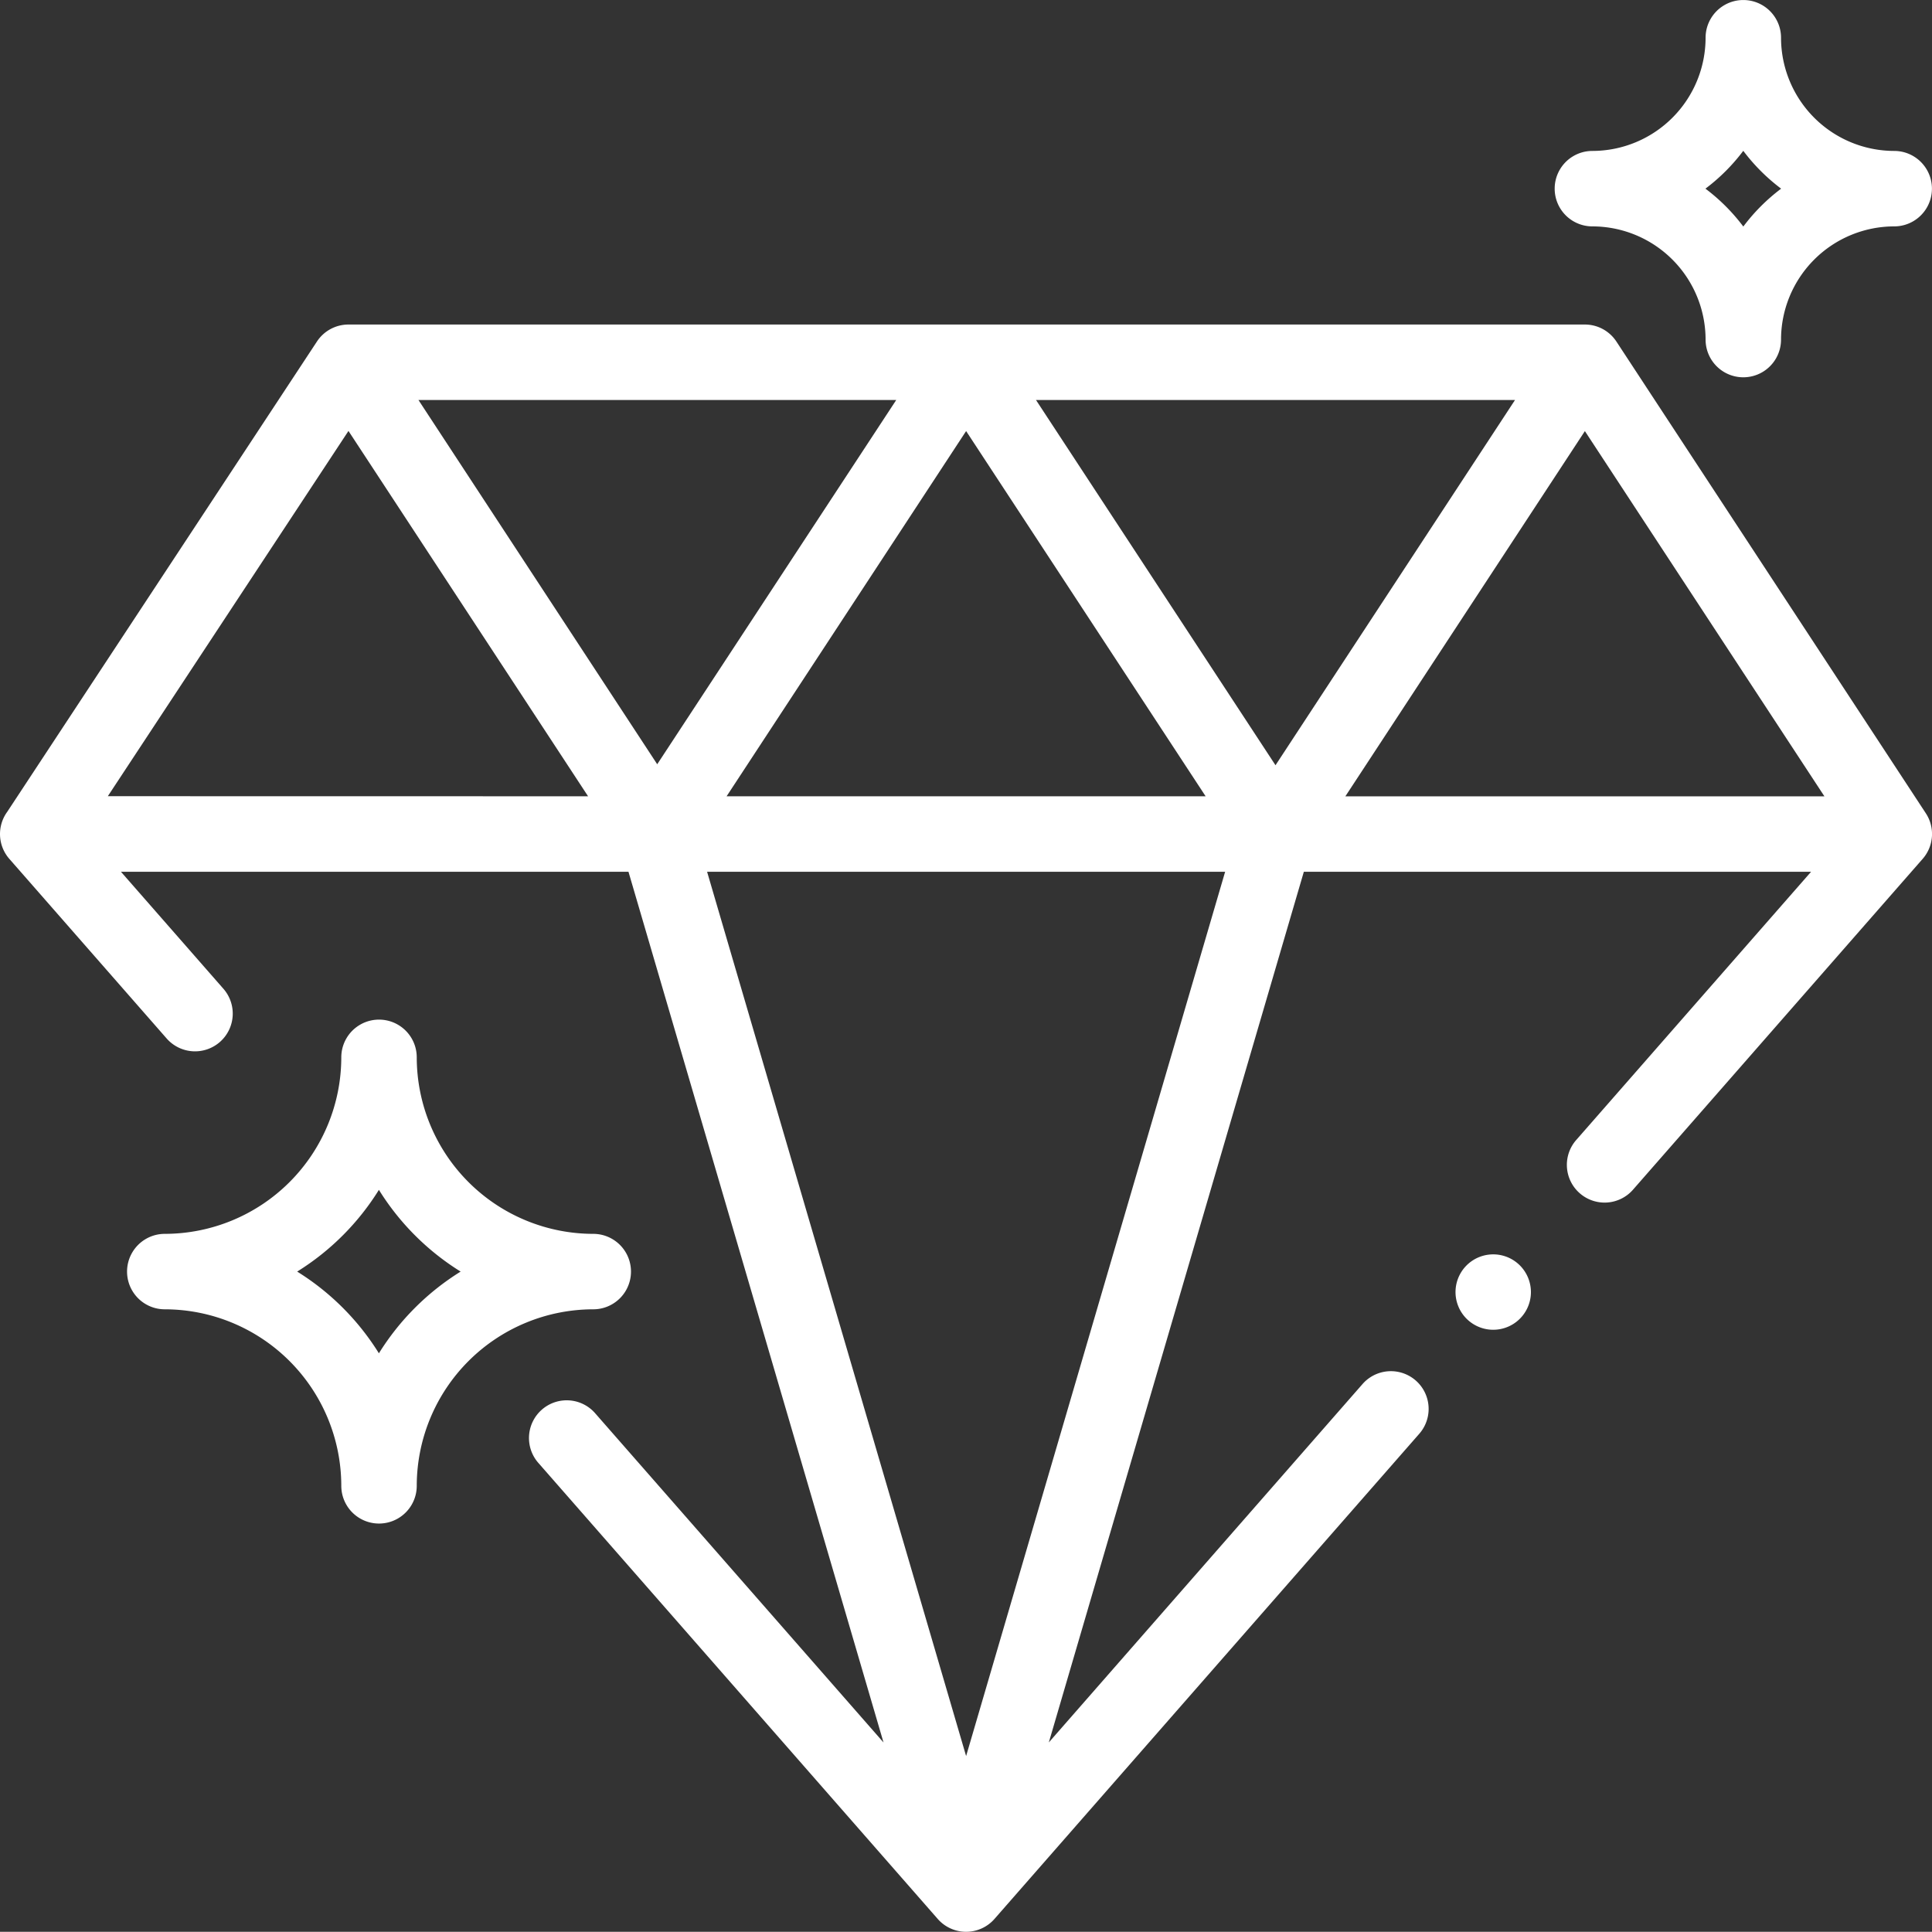 <?xml version="1.0" encoding="utf-8"?>
<!-- Generator: Adobe Illustrator 22.1.0, SVG Export Plug-In . SVG Version: 6.00 Build 0)  -->
<svg version="1.1"  xmlns="http://www.w3.org/2000/svg" width="67.086" height="67.078" viewBox="0 0 67.086 67.078">
  <rect x="0" y="0" width="67.086" height="67.078" fill="#333333" stroke="none"/>
  <g id="diamond" transform="translate(0 -0.027)">
    <g id="Group_11502" data-name="Group 11502" transform="translate(0 11.296)">
      <g id="Group_11501" data-name="Group 11501" transform="translate(0)">
        <path id="Path_42231" data-name="Path 42231" d="M66.871,103,56.128,86.622a1.31,1.31,0,0,0-1.1-.592H12.1a1.31,1.31,0,0,0-1.094.589L.25,102.952a1.31,1.31,0,0,0,.075,1.633l5.454,6.227a1.31,1.31,0,1,0,1.971-1.726L4.2,105.032H21.823l8.856,30.234L20.671,123.84a1.31,1.31,0,1,0-1.971,1.726l13.861,15.827a1.31,1.31,0,0,0,1.971,0L49.29,124.538a1.31,1.31,0,0,0-1.971-1.726l-10.9,12.452,8.855-30.232H62.887l-8.148,9.306a1.31,1.31,0,1,0,1.971,1.726l10.051-11.479A1.31,1.31,0,0,0,66.871,103Zm-63.127-.592L12.1,89.725l8.32,12.686ZM14.53,88.65H31.121l-8.3,12.649Zm19.017,1.079,8.317,12.682H25.23Zm0,46.009-8.994-30.706H42.541ZM44.29,101.333,35.973,88.65H52.607Zm2.426,1.079,8.317-12.682,8.317,12.682Z" transform="translate(0 -86.03)" fill="#fff"/>
      </g>
    </g>
    <g id="Group_11504" data-name="Group 11504" transform="translate(4.407 35.432)">
      <g id="Group_11503" data-name="Group 11503">
        <path id="Path_42232" data-name="Path 42232" d="M49.825,277.679A6.136,6.136,0,0,1,43.7,271.55a1.31,1.31,0,0,0-2.62,0,6.136,6.136,0,0,1-6.129,6.129,1.31,1.31,0,1,0,0,2.62,6.136,6.136,0,0,1,6.129,6.129,1.31,1.31,0,1,0,2.62,0,6.136,6.136,0,0,1,6.129-6.129,1.31,1.31,0,1,0,0-2.62Zm-7.439,4.148a8.818,8.818,0,0,0-2.838-2.838,8.817,8.817,0,0,0,2.838-2.838,8.819,8.819,0,0,0,2.838,2.838A8.819,8.819,0,0,0,42.385,281.828Z" transform="translate(-33.636 -270.24)" fill="#fff"/>
      </g>
    </g>
    <g id="Group_11506" data-name="Group 11506" transform="translate(53.984 0.027)">
      <g id="Group_11505" data-name="Group 11505" transform="translate(0 0)">
        <path id="Path_42233" data-name="Path 42233" d="M423.8,5.268a3.935,3.935,0,0,1-3.93-3.93,1.31,1.31,0,0,0-2.62,0,3.935,3.935,0,0,1-3.93,3.93,1.31,1.31,0,0,0,0,2.62,3.935,3.935,0,0,1,3.93,3.93,1.31,1.31,0,0,0,2.62,0,3.935,3.935,0,0,1,3.93-3.93,1.31,1.31,0,1,0,0-2.62Zm-5.241,2.624a6.608,6.608,0,0,0-1.314-1.314,6.608,6.608,0,0,0,1.314-1.314,6.609,6.609,0,0,0,1.314,1.314A6.6,6.6,0,0,0,418.561,7.892Z" transform="translate(-412.01 -0.027)" fill="#fff"/>
      </g>
    </g>
    <g id="Group_11508" data-name="Group 11508" transform="translate(50.539 43.582)">
      <g id="Group_11507" data-name="Group 11507">
        <path id="Path_42234" data-name="Path 42234" d="M387.952,332.825a1.309,1.309,0,1,0,.384.926A1.314,1.314,0,0,0,387.952,332.825Z" transform="translate(-385.716 -332.441)" fill="#fff"/>
      </g>
    </g>
  </g>
</svg>